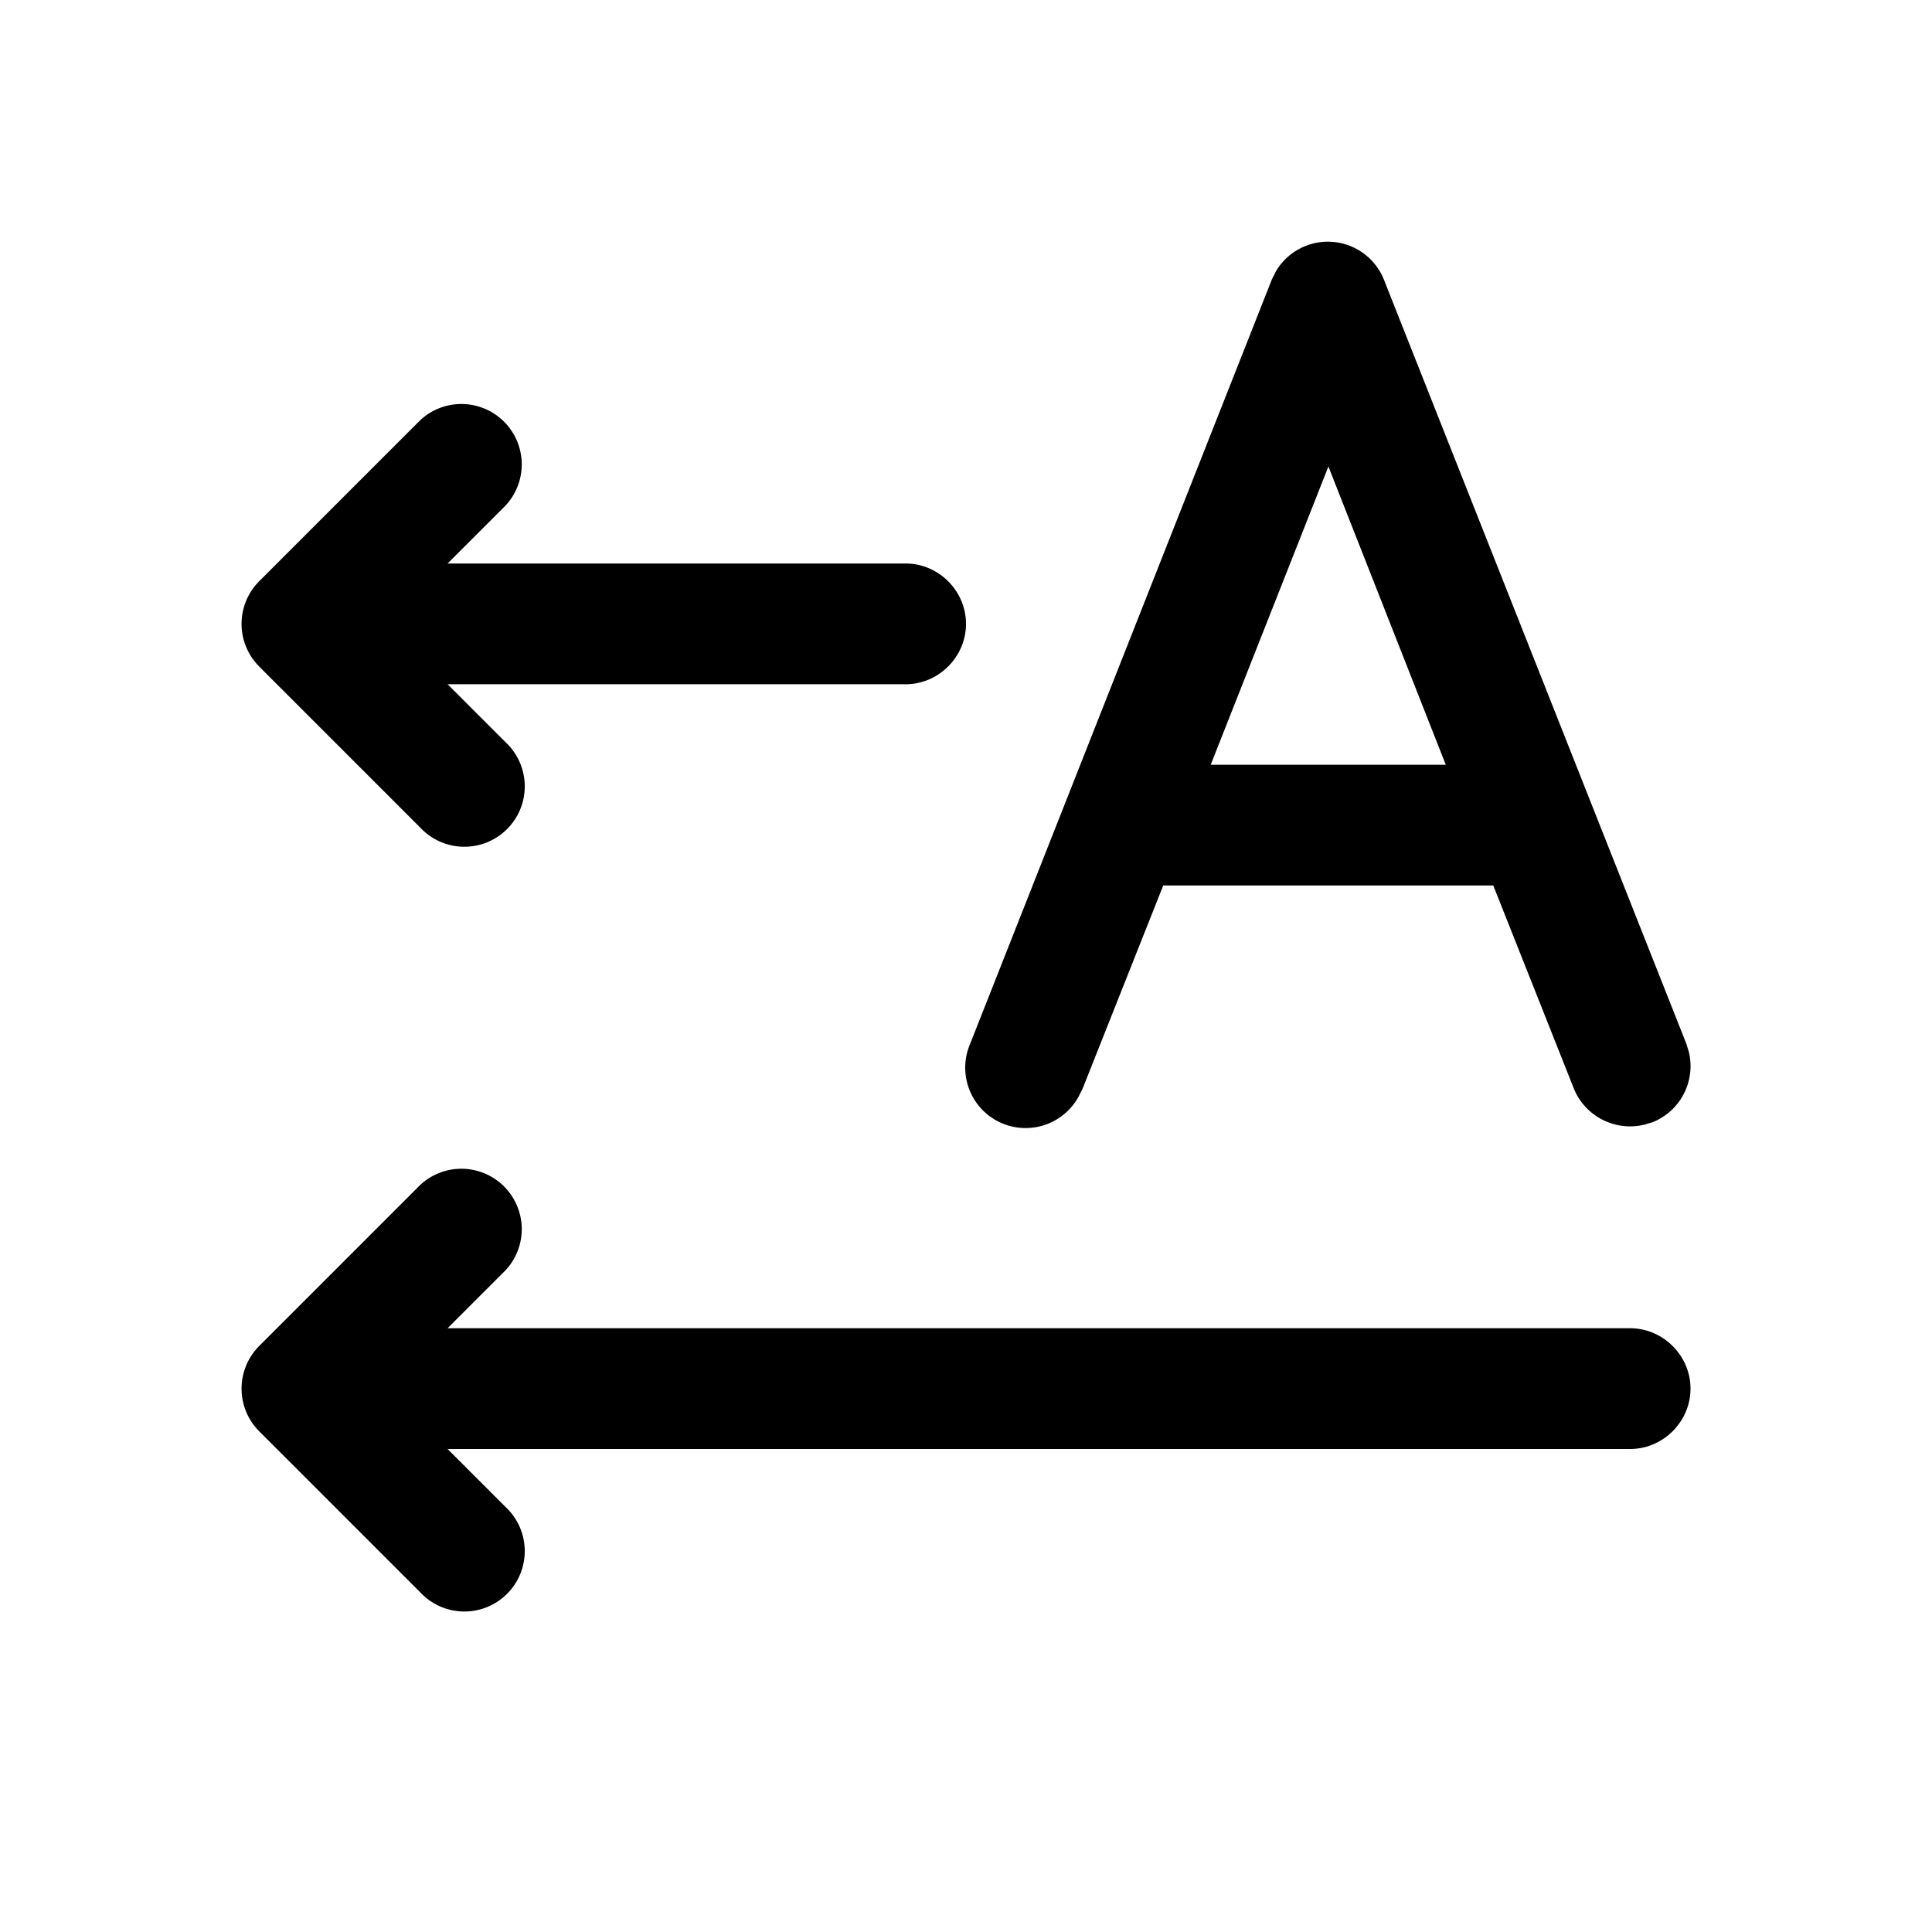 <svg width="24" height="24" viewBox="0 0 24 24" xmlns="http://www.w3.org/2000/svg"><path d="m20.95 12.97-3.76-9.5a.75.75 0 0 0-1.34-.1l-.05.1-3.75 9.5a.75.75 0 0 0 1.35.65l.05-.1 1-2.52h4.1l1 2.52c.14.35.52.54.88.45l.1-.03a.75.75 0 0 0 .45-.87l-.03-.1ZM16.5 5.79l1.46 3.71h-2.92l1.46-3.7ZM12 7.75c0 .41-.34.75-.75.75H5.56l.72.72a.75.75 0 1 1-1.06 1.06l-2-2a.75.75 0 0 1 0-1.06l2-2a.75.75 0 0 1 1.06 1.06L5.56 7h5.69c.41 0 .75.34.75.75Zm9 9.5c0 .41-.34.75-.75.75H5.56l.72.72a.75.75 0 1 1-1.06 1.06l-2-2a.75.75 0 0 1 0-1.06l2-2a.75.75 0 0 1 1.06 1.06l-.72.72h14.69c.41 0 .75.34.75.75Z"/></svg>